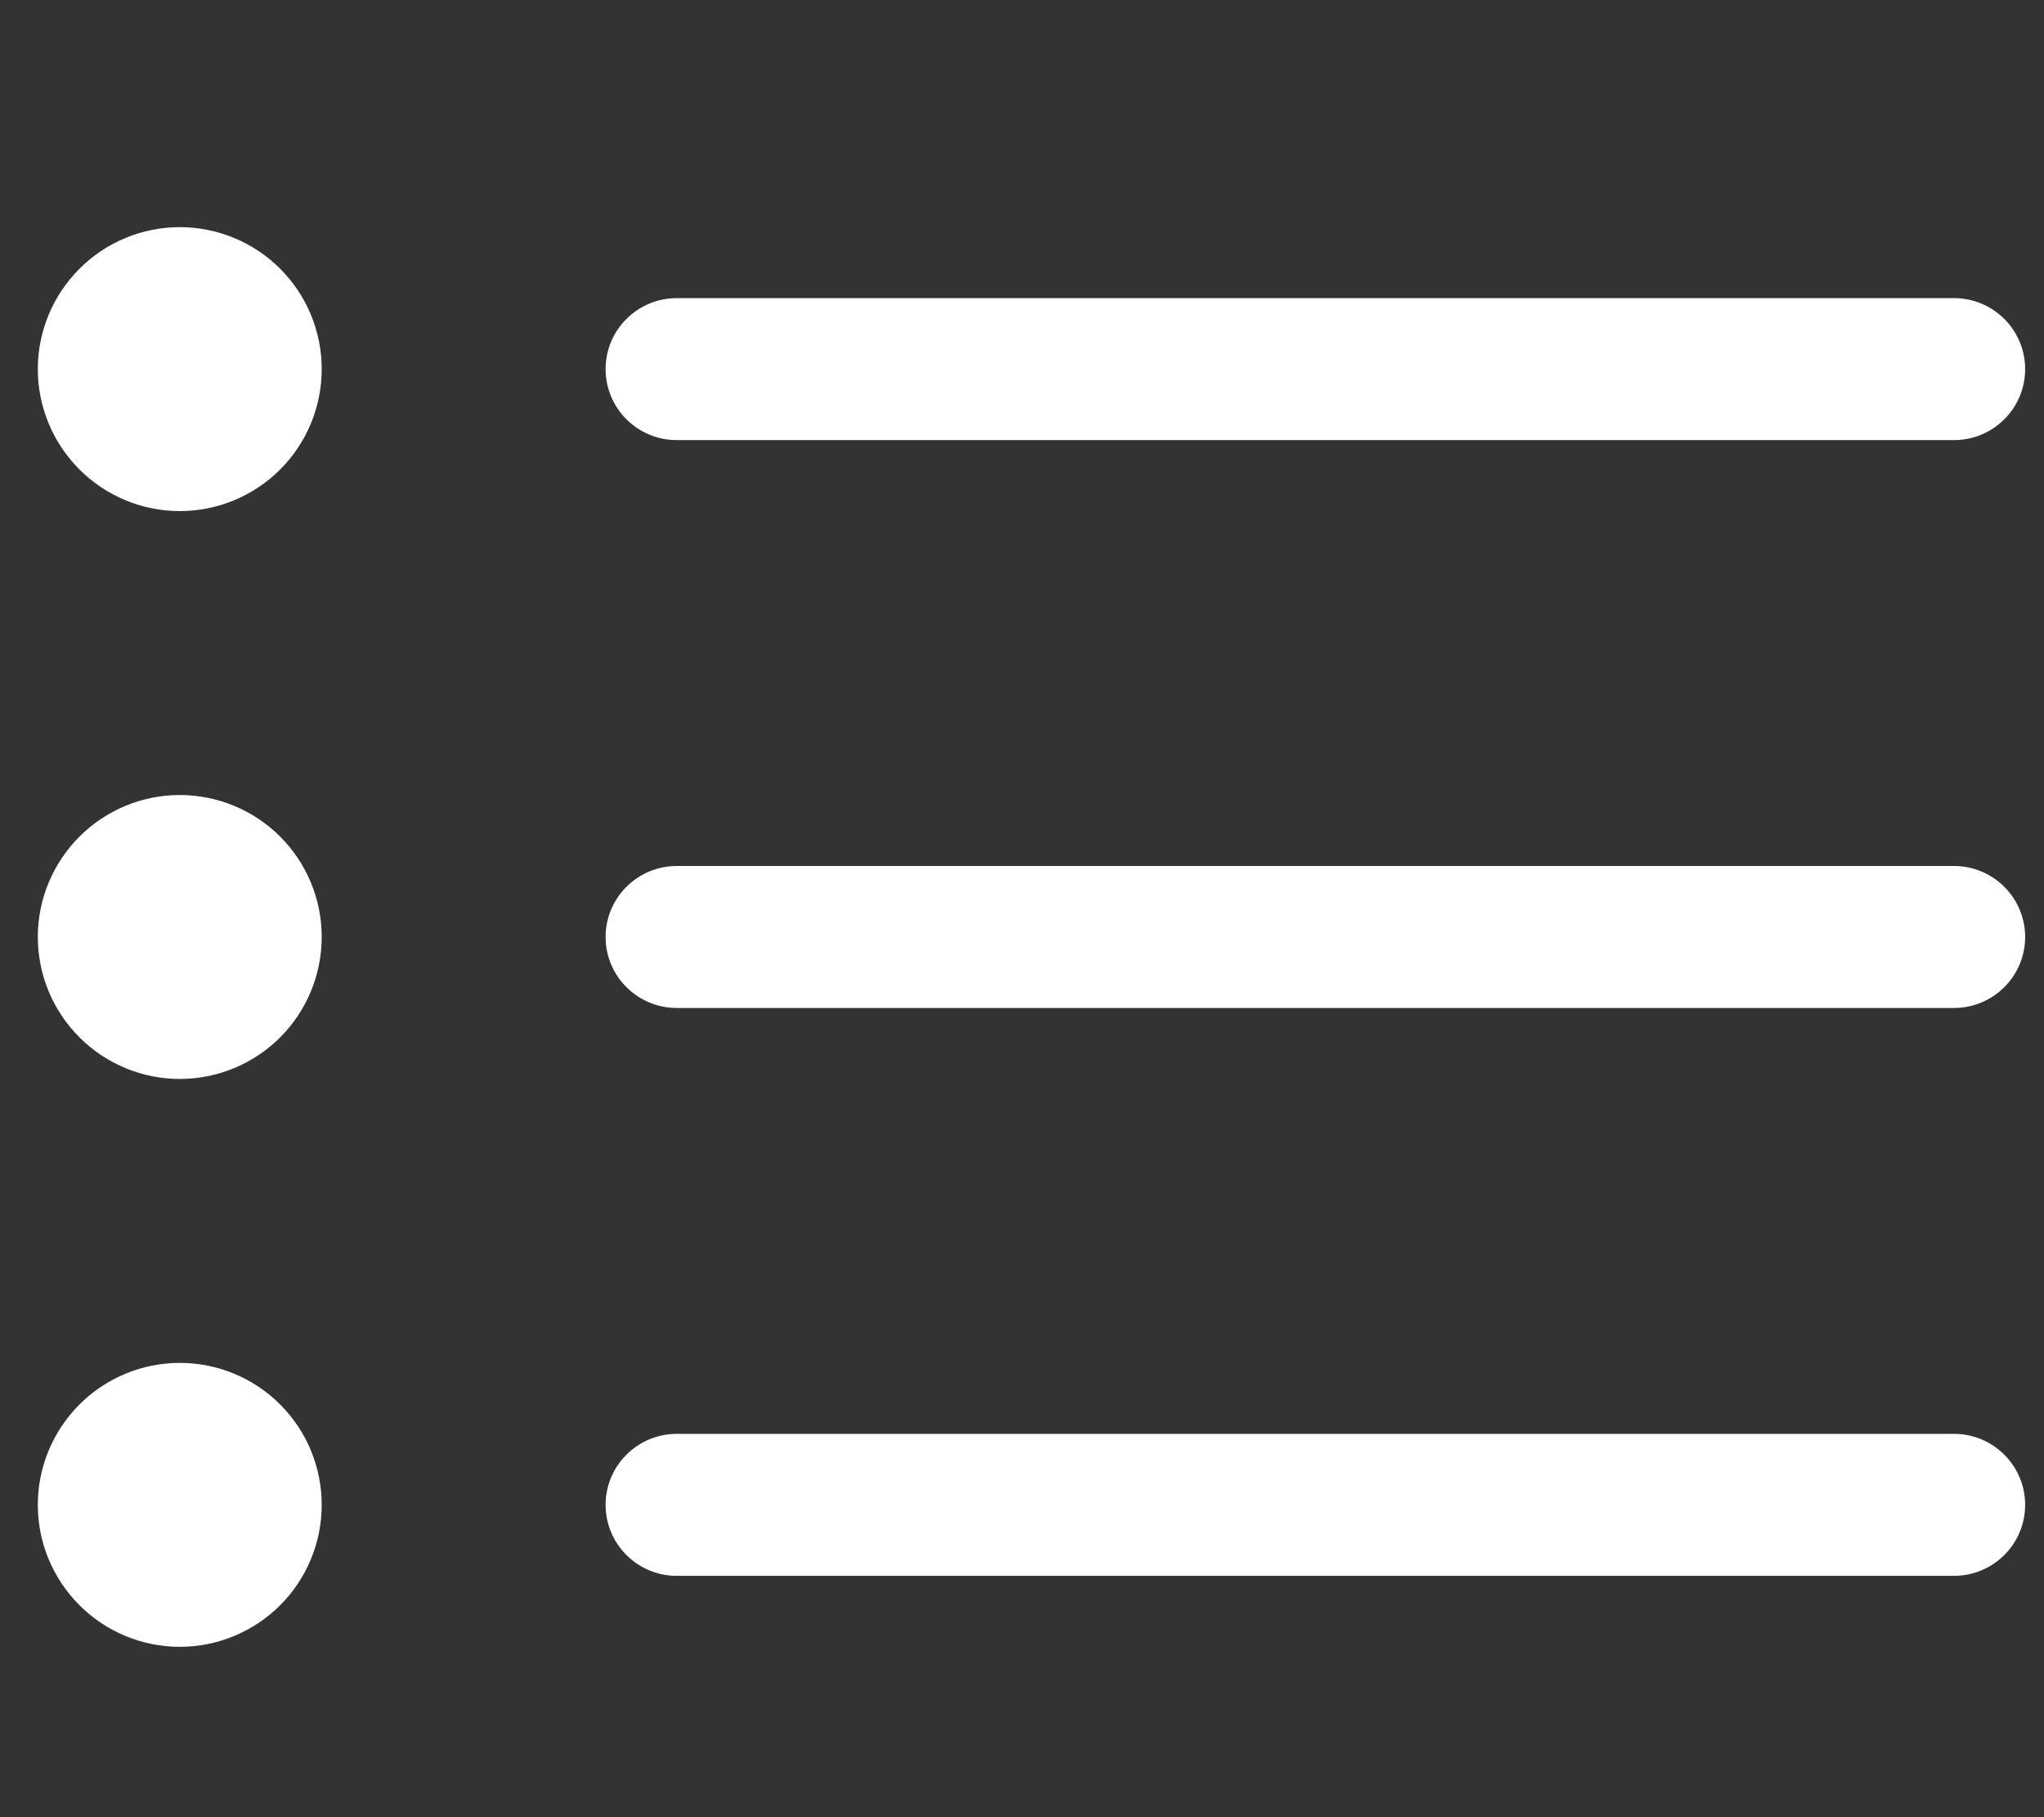 <svg width="18" height="16" viewBox="0 0 18 16" fill="none" xmlns="http://www.w3.org/2000/svg">
<rect x="0" y="0" width="18" height="16" fill="#333333" stroke="none"/>
<path fill-rule="evenodd" clip-rule="evenodd" d="M5.333 13.25C5.333 13.084 5.399 12.925 5.517 12.808C5.634 12.691 5.793 12.625 5.958 12.625H17.209C17.374 12.625 17.533 12.691 17.65 12.808C17.768 12.925 17.834 13.084 17.834 13.25C17.834 13.416 17.768 13.575 17.65 13.692C17.533 13.809 17.374 13.875 17.209 13.875H5.958C5.793 13.875 5.634 13.809 5.517 13.692C5.399 13.575 5.333 13.416 5.333 13.25ZM5.333 8.25C5.333 8.084 5.399 7.925 5.517 7.808C5.634 7.691 5.793 7.625 5.958 7.625H17.209C17.374 7.625 17.533 7.691 17.65 7.808C17.768 7.925 17.834 8.084 17.834 8.25C17.834 8.416 17.768 8.575 17.65 8.692C17.533 8.809 17.374 8.875 17.209 8.875H5.958C5.793 8.875 5.634 8.809 5.517 8.692C5.399 8.575 5.333 8.416 5.333 8.25ZM5.333 3.25C5.333 3.084 5.399 2.925 5.517 2.808C5.634 2.691 5.793 2.625 5.958 2.625H17.209C17.374 2.625 17.533 2.691 17.65 2.808C17.768 2.925 17.834 3.084 17.834 3.25C17.834 3.416 17.768 3.575 17.65 3.692C17.533 3.809 17.374 3.875 17.209 3.875H5.958C5.793 3.875 5.634 3.809 5.517 3.692C5.399 3.575 5.333 3.416 5.333 3.25ZM1.583 4.5C1.915 4.5 2.233 4.368 2.467 4.134C2.702 3.899 2.833 3.582 2.833 3.25C2.833 2.918 2.702 2.601 2.467 2.366C2.233 2.132 1.915 2 1.583 2C1.252 2 0.934 2.132 0.7 2.366C0.465 2.601 0.333 2.918 0.333 3.25C0.333 3.582 0.465 3.899 0.7 4.134C0.934 4.368 1.252 4.5 1.583 4.5V4.5ZM1.583 9.5C1.915 9.5 2.233 9.368 2.467 9.134C2.702 8.899 2.833 8.582 2.833 8.25C2.833 7.918 2.702 7.601 2.467 7.366C2.233 7.132 1.915 7 1.583 7C1.252 7 0.934 7.132 0.7 7.366C0.465 7.601 0.333 7.918 0.333 8.25C0.333 8.582 0.465 8.899 0.7 9.134C0.934 9.368 1.252 9.5 1.583 9.5V9.5ZM1.583 14.5C1.915 14.5 2.233 14.368 2.467 14.134C2.702 13.899 2.833 13.582 2.833 13.25C2.833 12.918 2.702 12.601 2.467 12.366C2.233 12.132 1.915 12 1.583 12C1.252 12 0.934 12.132 0.7 12.366C0.465 12.601 0.333 12.918 0.333 13.25C0.333 13.582 0.465 13.899 0.7 14.134C0.934 14.368 1.252 14.5 1.583 14.5V14.5Z" fill="white"/>
</svg>
